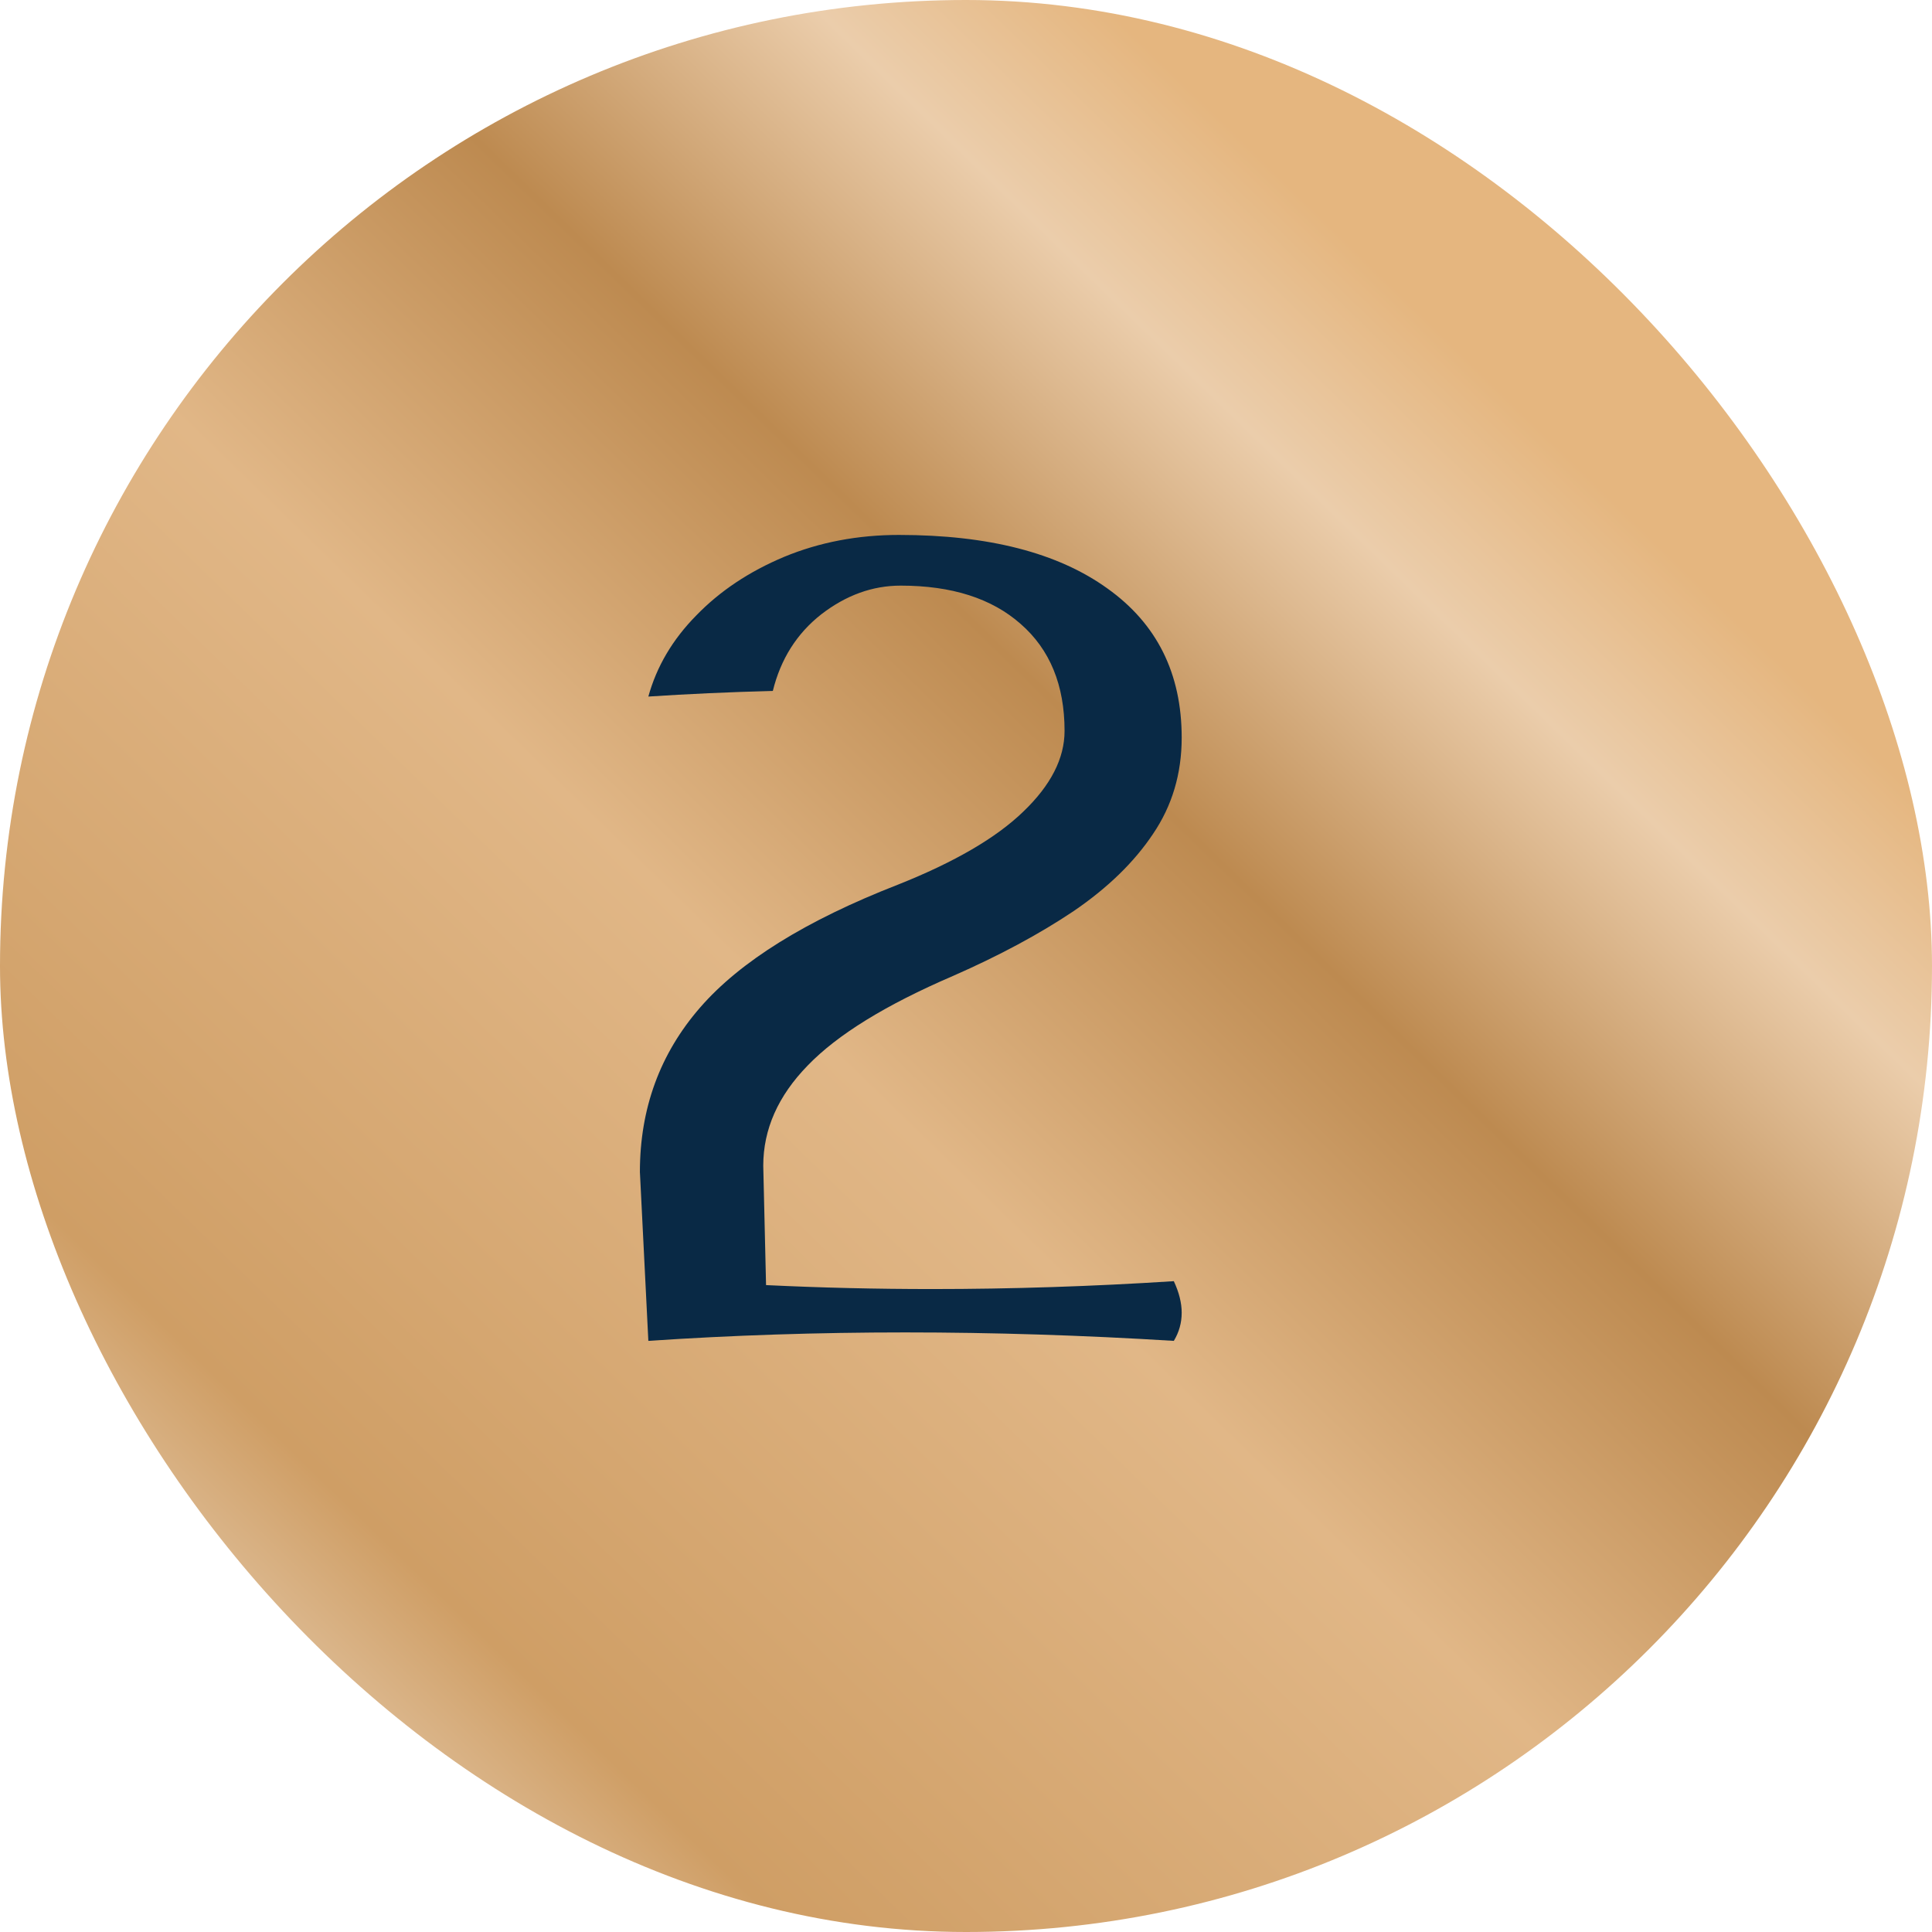 <?xml version="1.0" encoding="UTF-8"?> <svg xmlns="http://www.w3.org/2000/svg" width="67" height="67" viewBox="0 0 67 67" fill="none"><rect width="67" height="67" rx="33.5" fill="url(#paint0_linear_3010_39474)"></rect><path d="M40.707 46.5C37.543 46.305 34.438 46.207 31.391 46.207C28.357 46.207 25.388 46.305 22.484 46.5L22.191 40.641C22.191 38.44 22.888 36.539 24.281 34.938C25.674 33.336 27.96 31.917 31.137 30.68C33.103 29.898 34.555 29.052 35.492 28.141C36.443 27.229 36.918 26.298 36.918 25.348C36.918 23.759 36.41 22.522 35.395 21.637C34.392 20.751 33.005 20.309 31.234 20.309C30.258 20.309 29.34 20.641 28.48 21.305C27.634 21.969 27.074 22.854 26.801 23.961C25.303 24 23.865 24.065 22.484 24.156C22.771 23.115 23.324 22.177 24.145 21.344C24.965 20.497 25.98 19.82 27.191 19.312C28.415 18.805 29.744 18.551 31.176 18.551C34.275 18.551 36.684 19.169 38.402 20.406C40.121 21.63 40.98 23.355 40.98 25.582C40.98 26.832 40.648 27.945 39.984 28.922C39.333 29.898 38.415 30.79 37.23 31.598C36.046 32.392 34.652 33.141 33.051 33.844C30.72 34.846 29.04 35.882 28.012 36.949C26.983 38.004 26.469 39.163 26.469 40.426L26.566 44.566C28.467 44.658 30.388 44.703 32.328 44.703C35.075 44.703 37.868 44.612 40.707 44.43C40.889 44.82 40.98 45.185 40.98 45.523C40.98 45.875 40.889 46.2 40.707 46.5Z" fill="#092945"></path><defs><linearGradient id="paint0_linear_3010_39474" x1="44.506" y1="6.208" x2="-2.422" y2="54.49" gradientUnits="userSpaceOnUse"><stop stop-color="#E5B67F"></stop><stop offset="0.105" stop-color="#EBCDAB"></stop><stop offset="0.275" stop-color="#BD8A50"></stop><stop offset="0.485" stop-color="#E1B787"></stop><stop offset="0.825" stop-color="#CF9E65"></stop><stop offset="1" stop-color="#EFDFCC"></stop></linearGradient></defs></svg> 